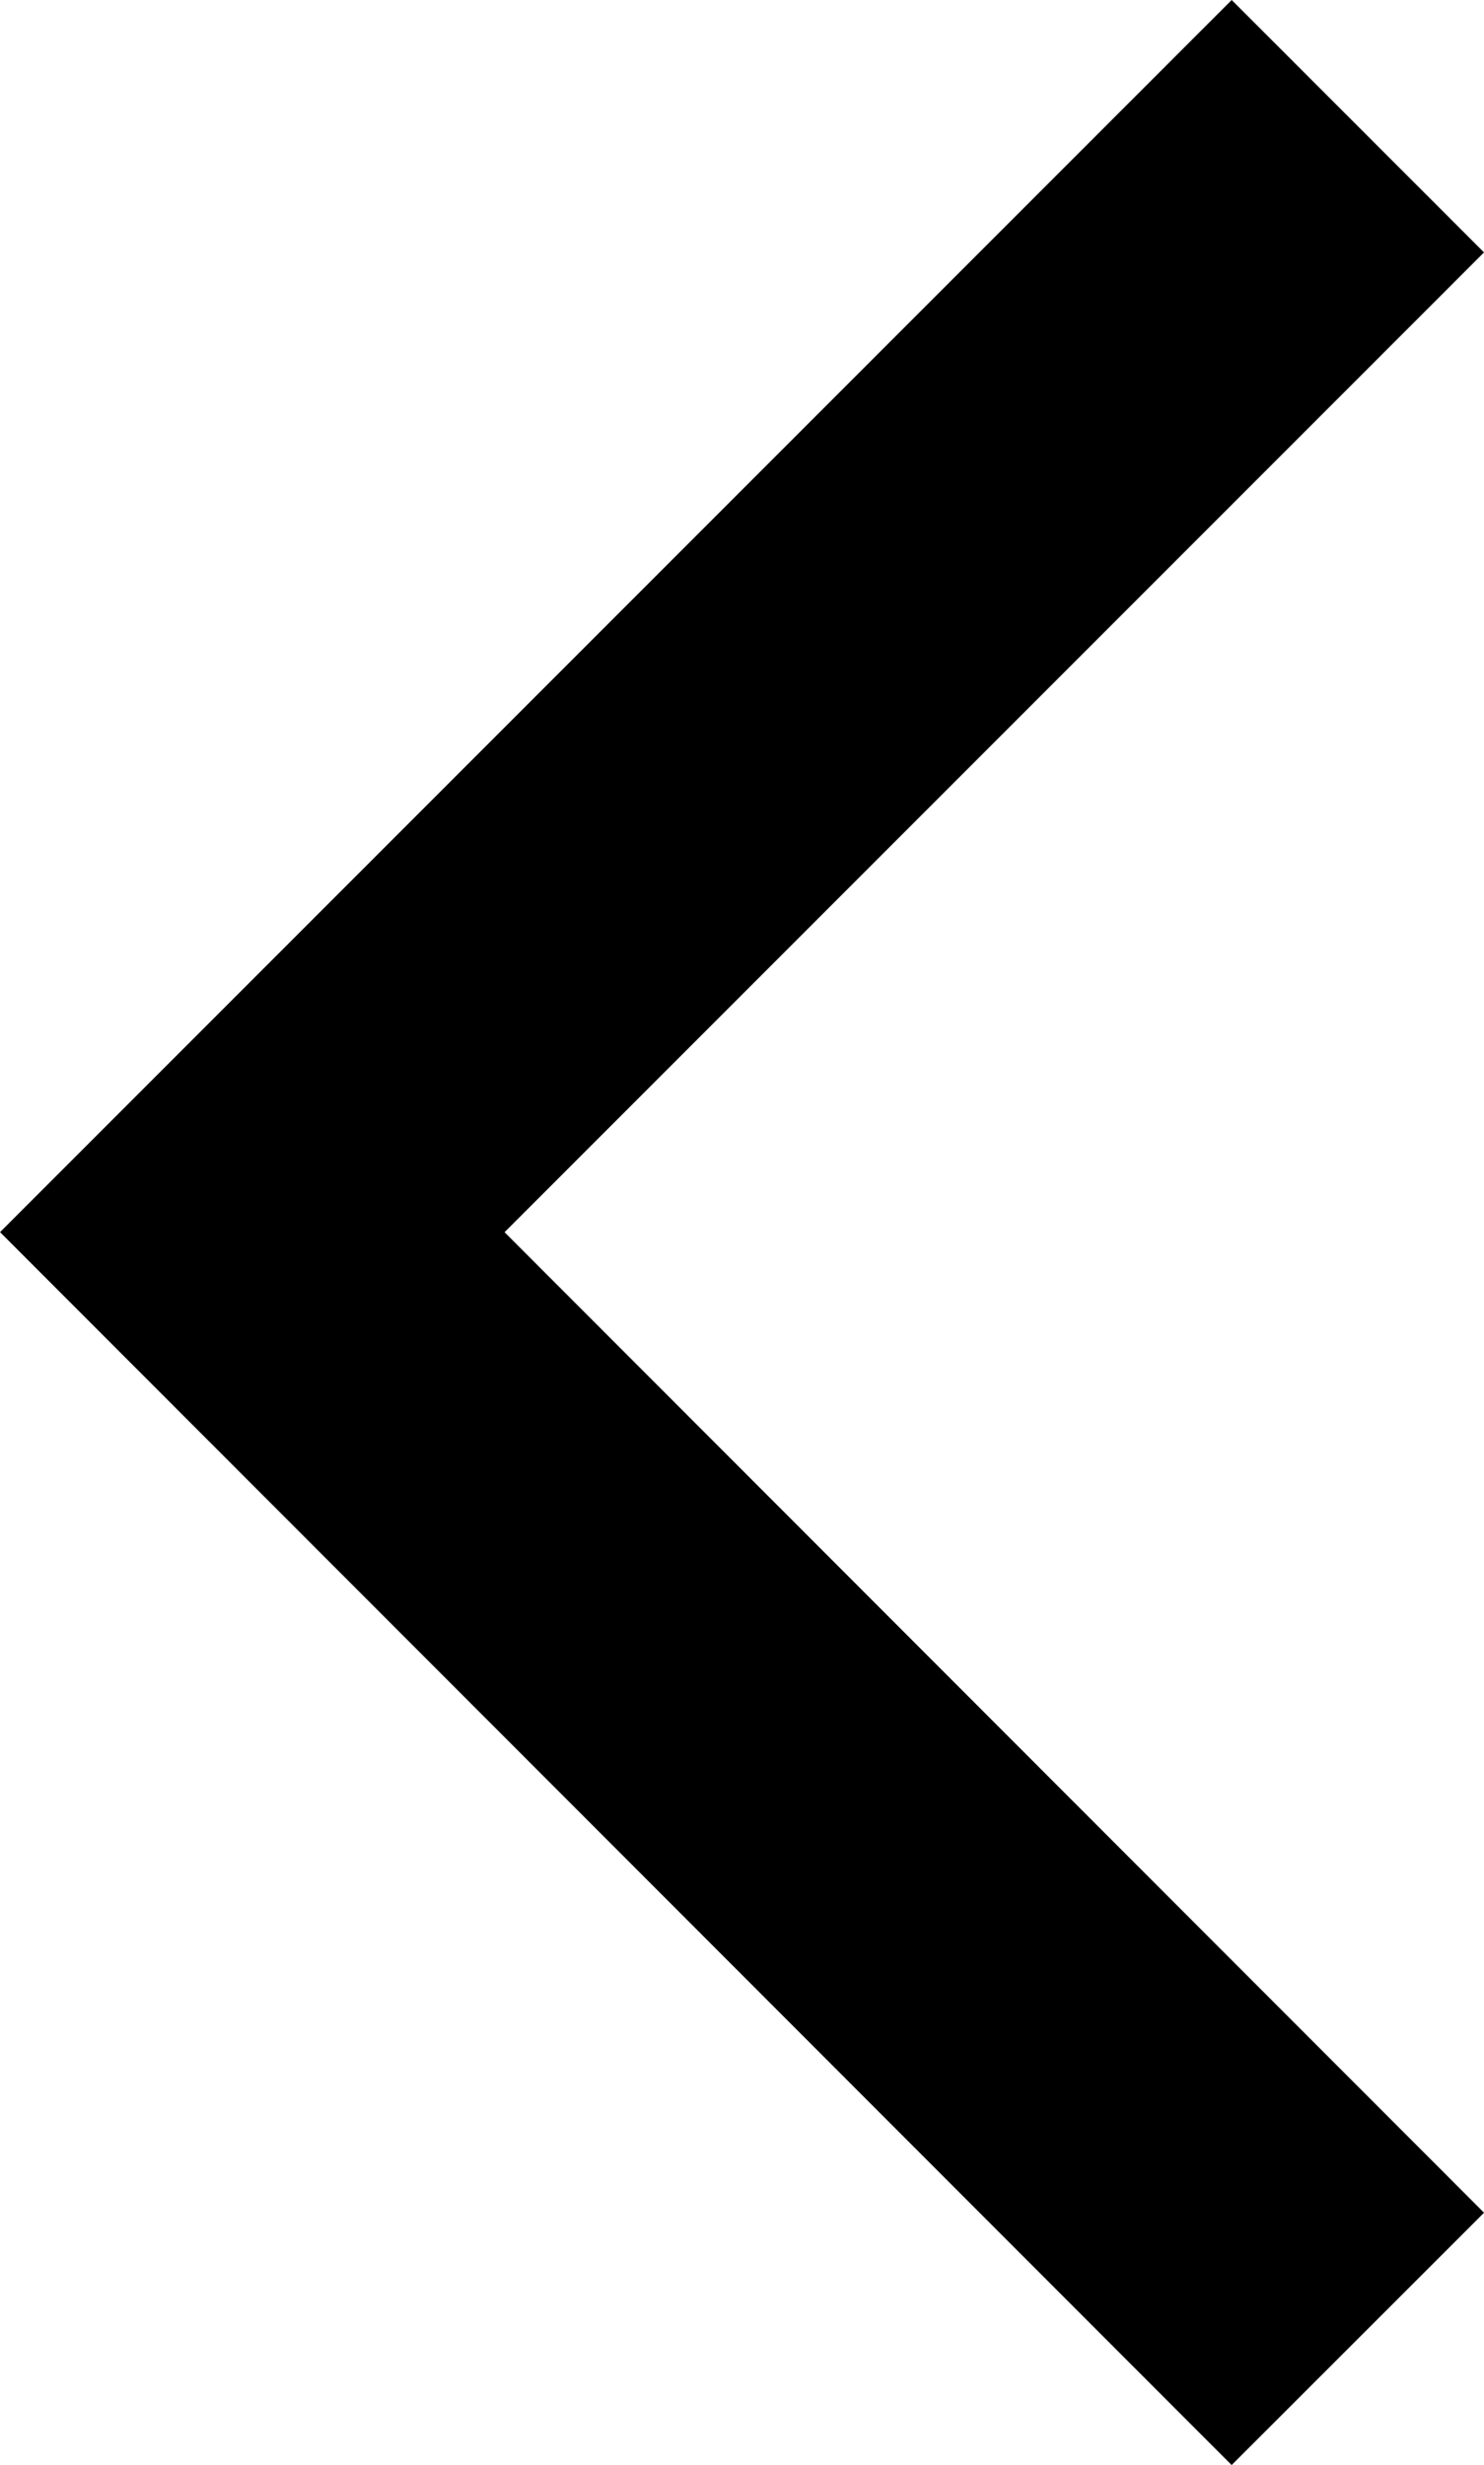 <svg id="Laag_1" data-name="Laag 1" xmlns="http://www.w3.org/2000/svg" viewBox="0 0 19.88 33.01"><defs><style>.cls-1{fill:none;stroke:#000;stroke-miterlimit:10;stroke-width:4.78px;}</style></defs><title>Tekengebied 1</title><polyline class="cls-1" points="18.19 31.32 3.38 16.5 18.19 1.69"/></svg>